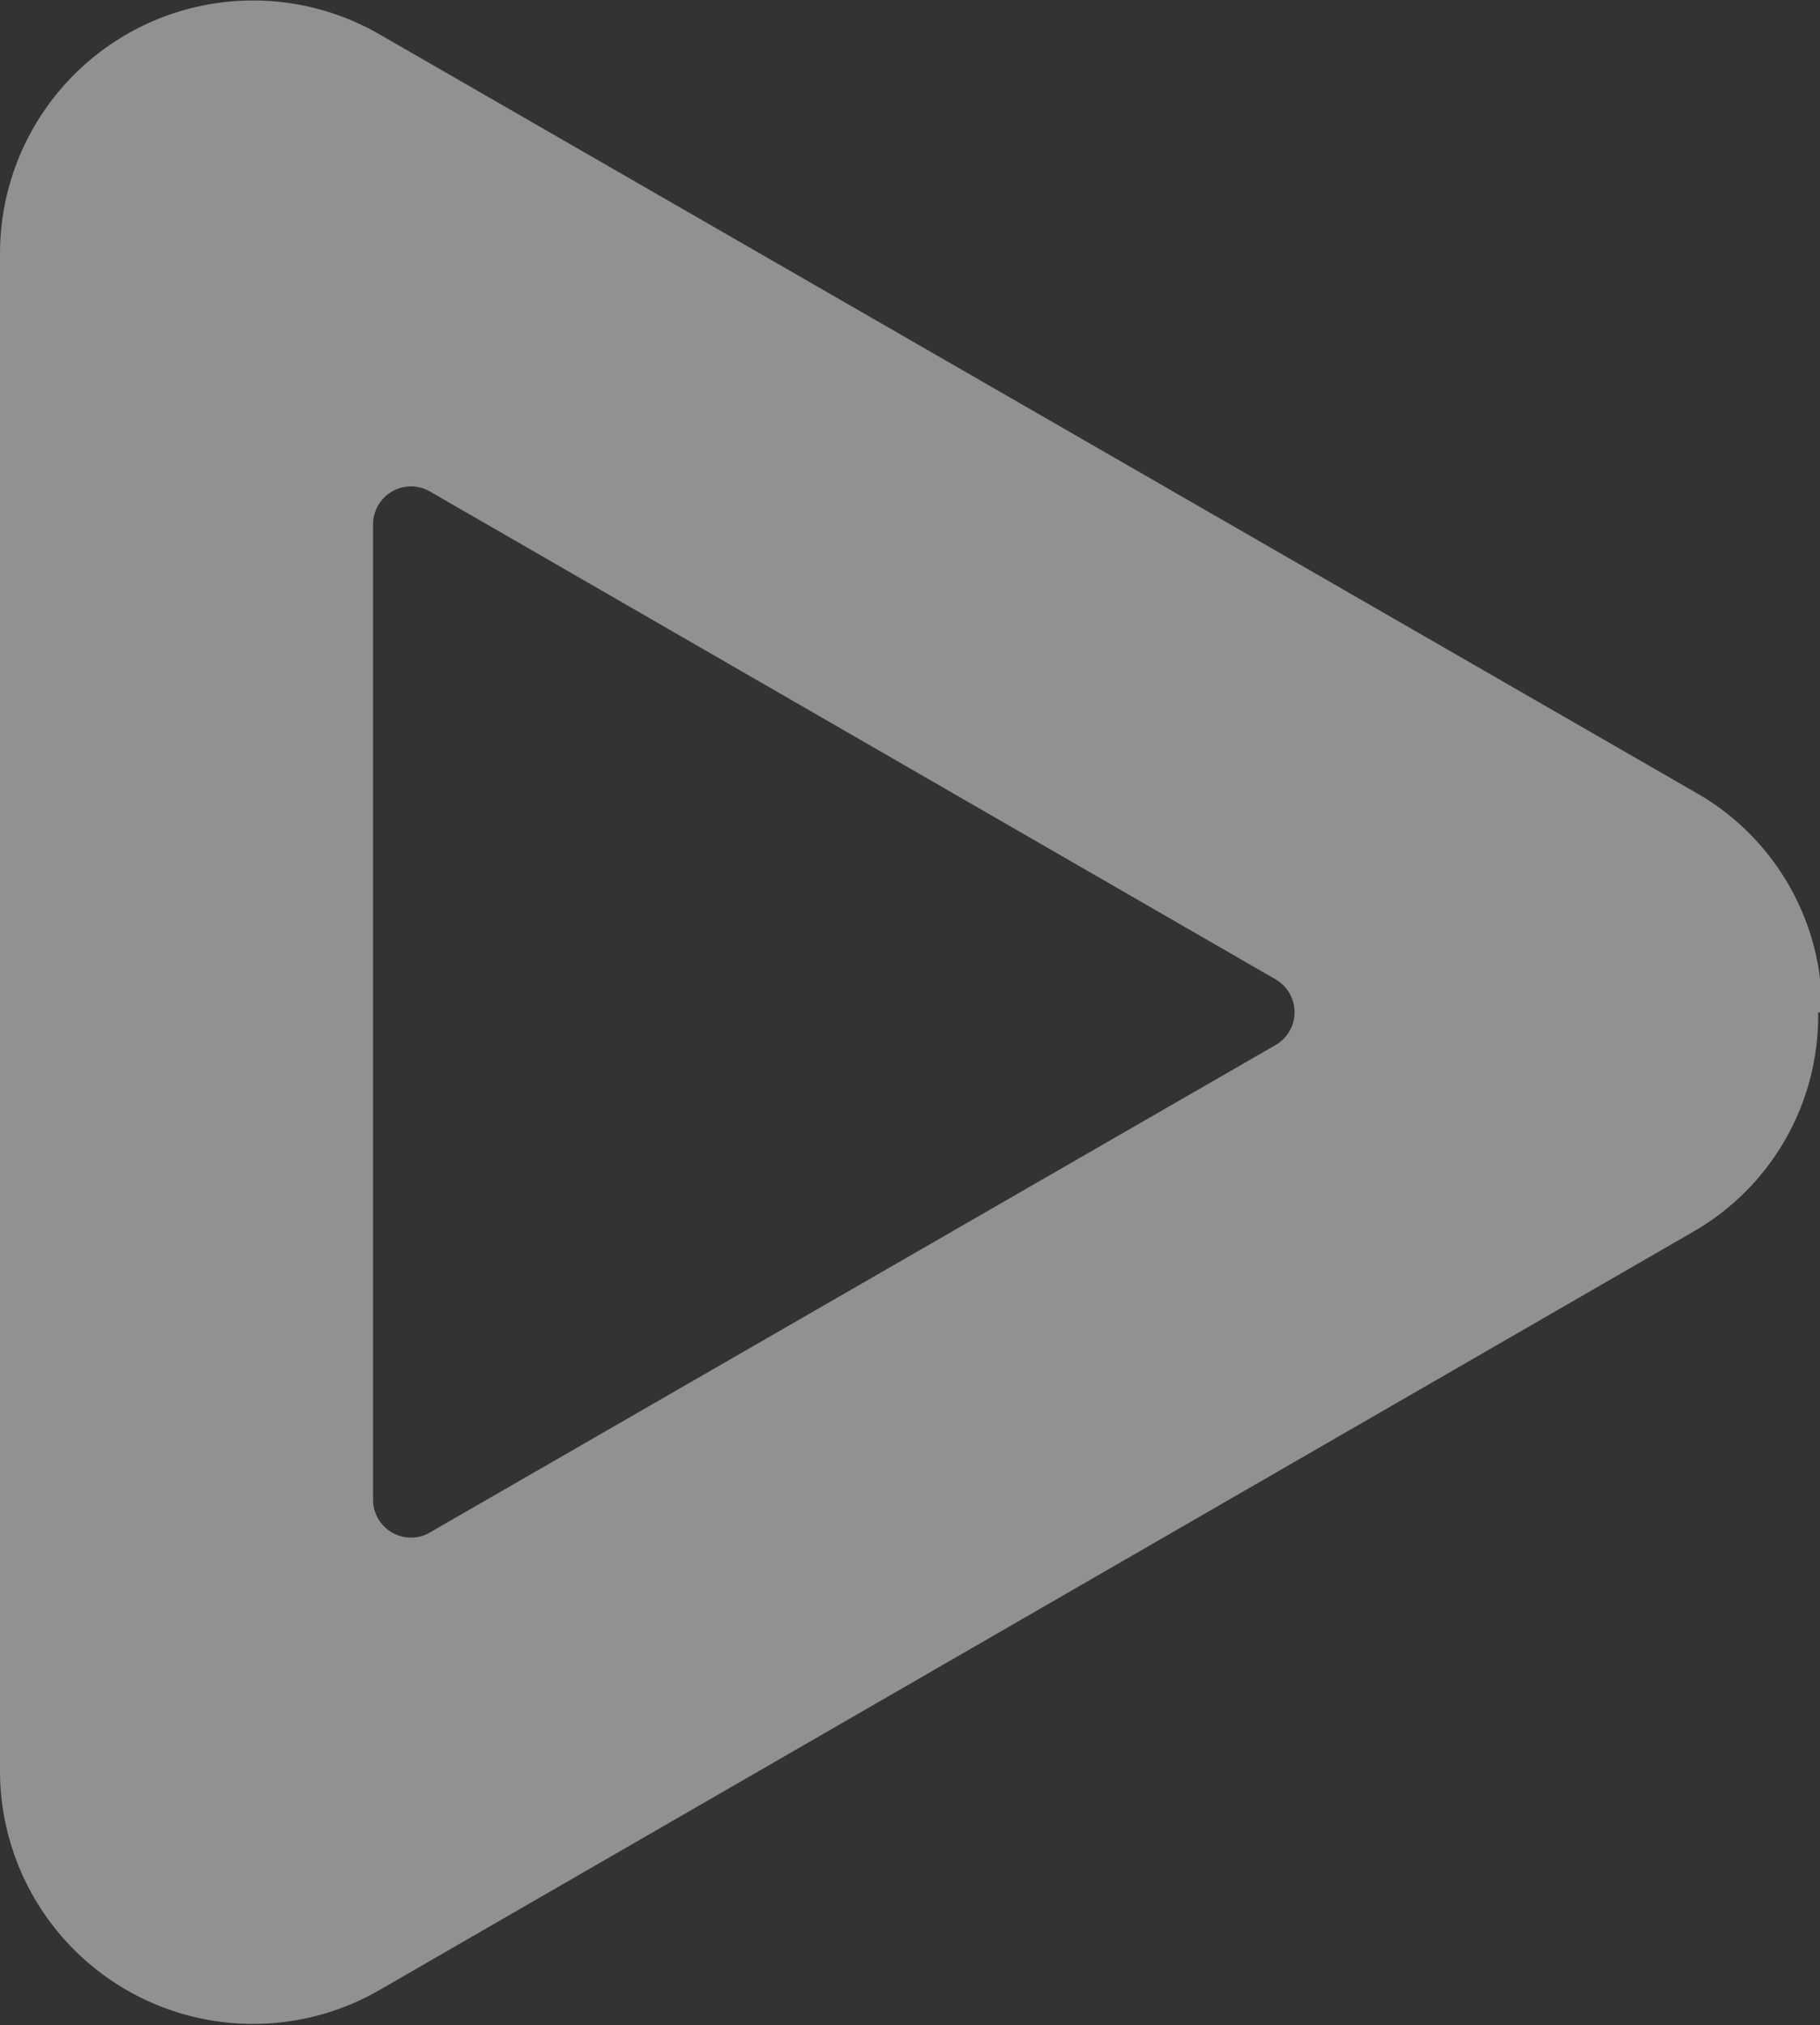 <?xml version="1.0" encoding="UTF-8"?> <svg xmlns="http://www.w3.org/2000/svg" id="Слой_1" data-name="Слой 1" viewBox="0 0 29.27 32.56"><rect x="0" y="0" width="29.27" height="32.56" fill="#333333" stroke="none"/> <defs> <style>.cls-1{fill:#fff;opacity:0.46;}</style> </defs> <title>02triangle</title> <path class="cls-1" d="M6,24.13V8.43a.61.61,0,0,1,.91-.53l13.61,7.85a.61.61,0,0,1,0,1.05L6.88,24.66A.61.61,0,0,1,6,24.13Zm23.3-7.85a4,4,0,0,0-2-3.52L6.1.55A4.07,4.07,0,0,0,0,4.07V28.48A4.07,4.07,0,0,0,6.1,32L27.24,19.8a4,4,0,0,0,2-3.52Z"></path> </svg> 